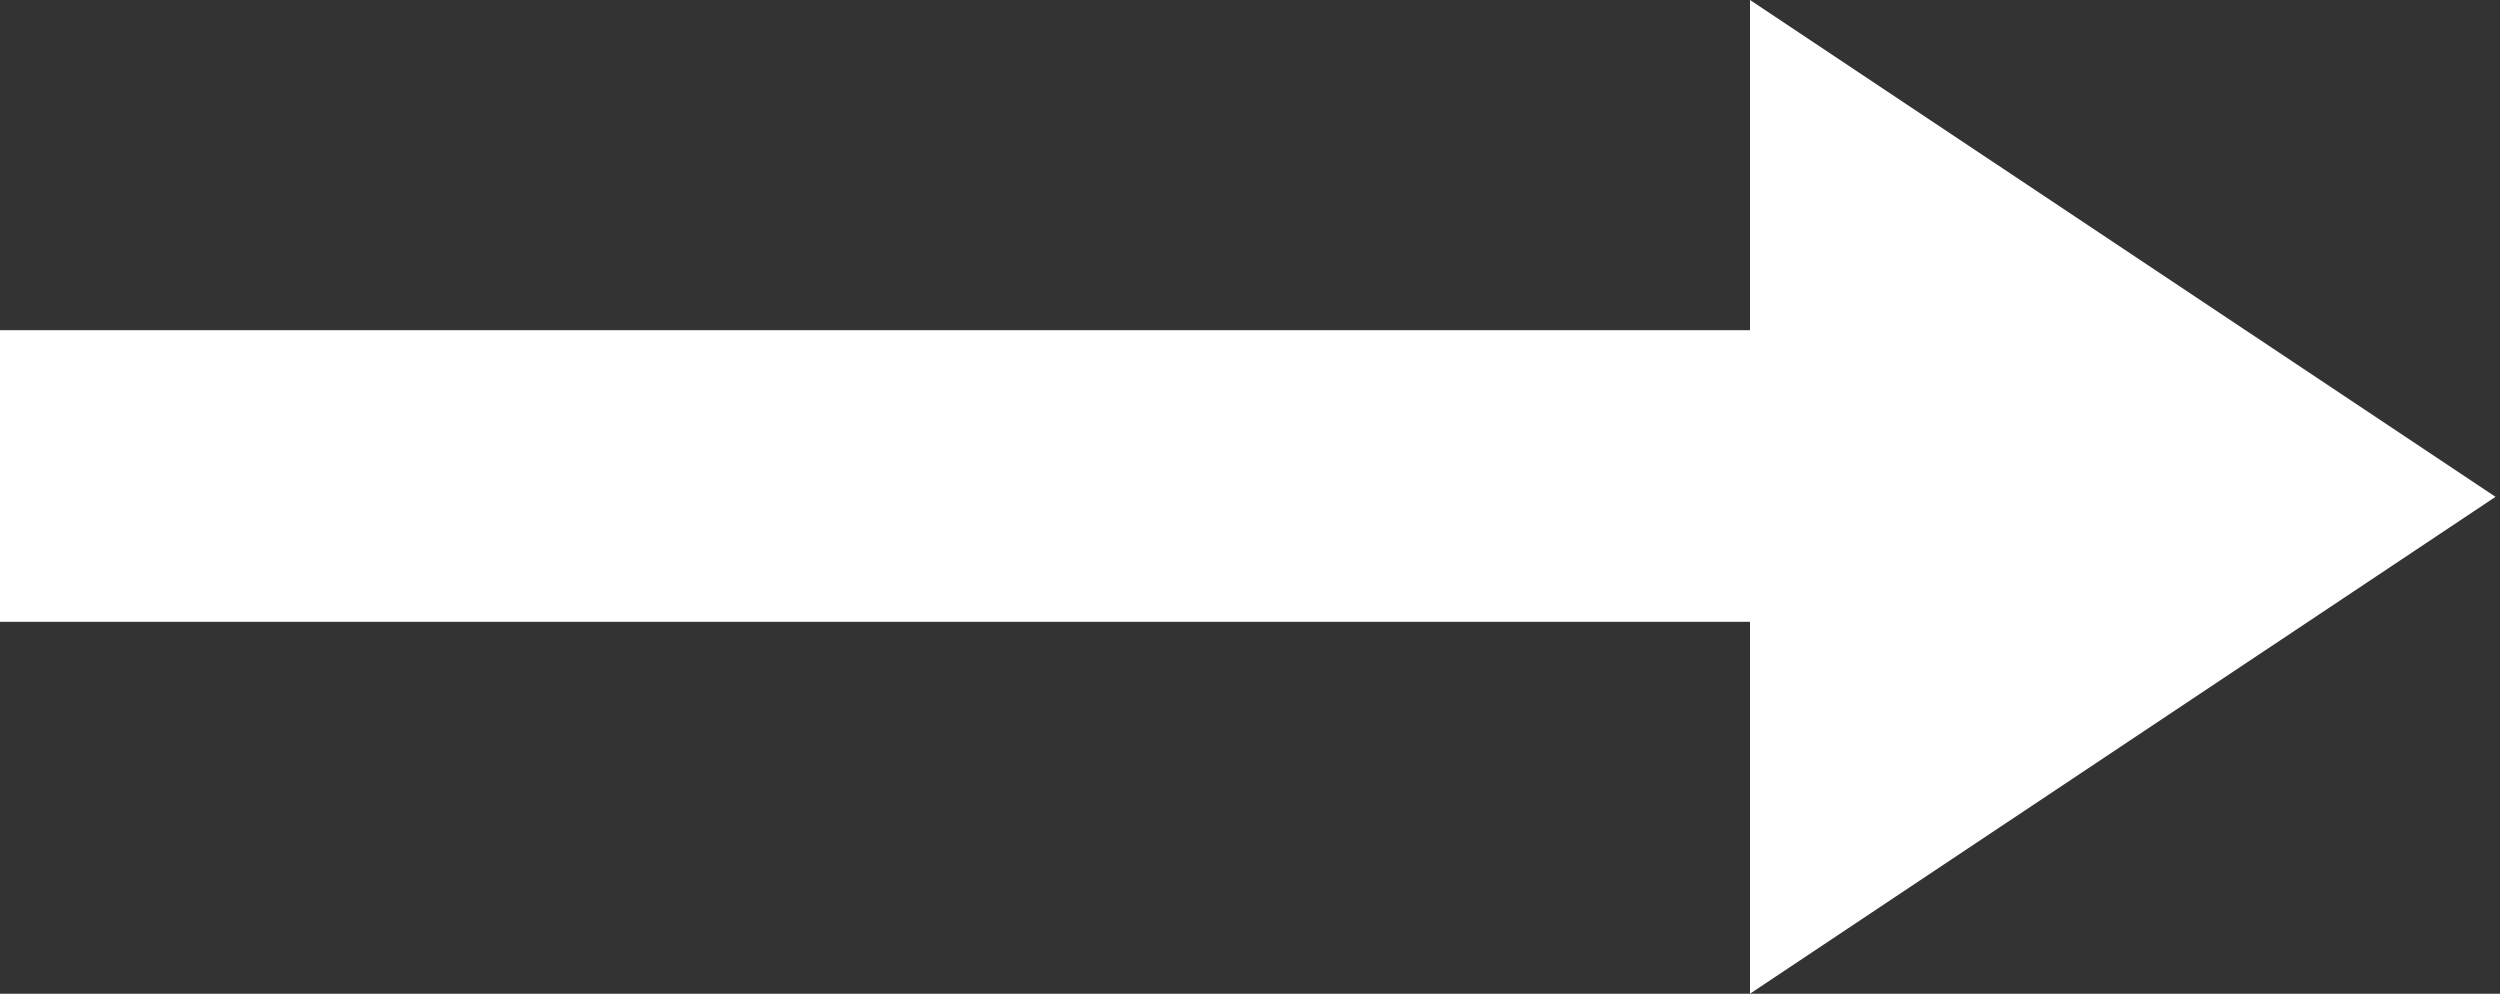 <?xml version="1.0" encoding="utf-8"?>
<!-- Generator: Adobe Illustrator 15.0.2, SVG Export Plug-In . SVG Version: 6.00 Build 0)  -->
<!DOCTYPE svg PUBLIC "-//W3C//DTD SVG 1.1//EN" "http://www.w3.org/Graphics/SVG/1.1/DTD/svg11.dtd">
<svg version="1.1" id="Layer_1" xmlns="http://www.w3.org/2000/svg" xmlns:xlink="http://www.w3.org/1999/xlink" x="0px" y="0px"
	 width="60px" height="23.849px" viewBox="0 0 60 23.849" enable-background="new 0 0 60 23.849" xml:space="preserve">
<rect x="0" y="0" width="60" height="23.849" fill="#333333" stroke="none"/>
<polygon fill="#FFFFFF" points="59.893,11.924 42,0 42,7.924 0,7.924 0,14.924 42,14.924 42,23.848 "/>
</svg>
